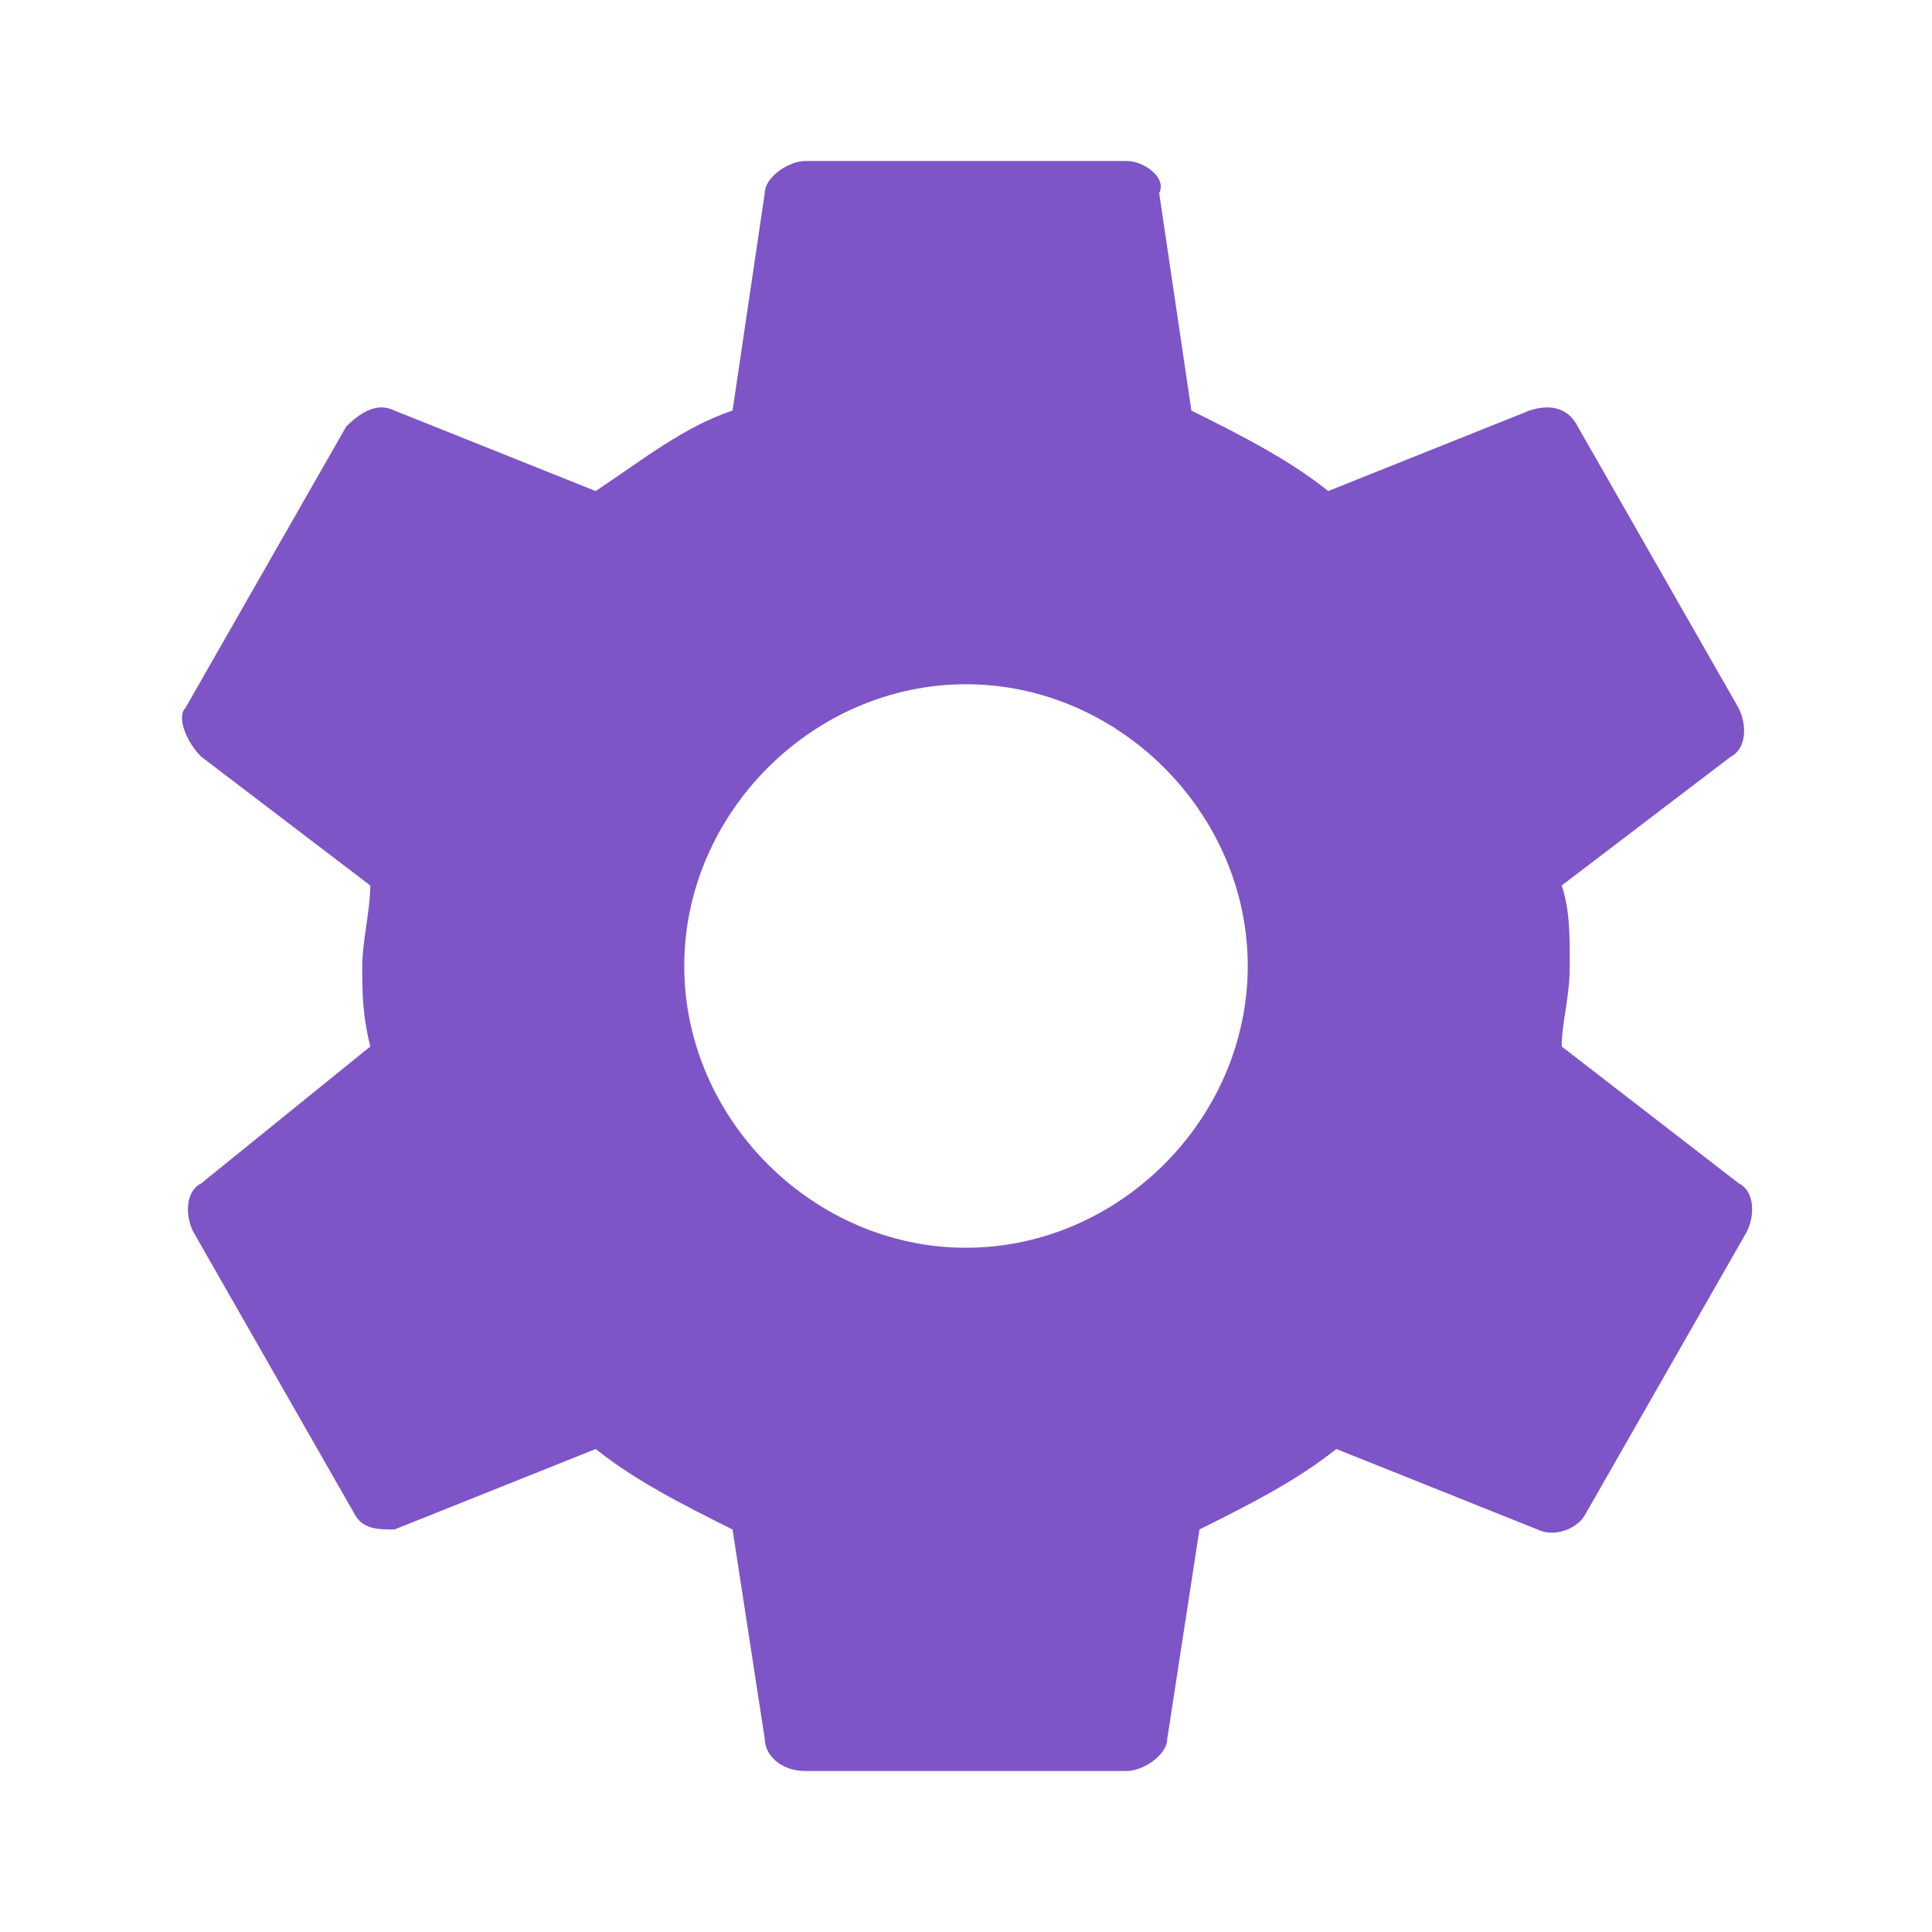 <?xml version="1.0" encoding="utf-8"?>
<!-- Generator: Adobe Illustrator 23.0.1, SVG Export Plug-In . SVG Version: 6.00 Build 0)  -->
<svg version="1.1" id="Layer_1" xmlns="http://www.w3.org/2000/svg" xmlns:xlink="http://www.w3.org/1999/xlink" x="0px" y="0px"
	 viewBox="0 0 24 24" style="enable-background:new 0 0 24 24;" xml:space="preserve">
<style type="text/css">
	.st0{fill:#7D55C7;}
</style>
<path class="st0" d="M12,15.5c-1.9,0-3.5-1.6-3.5-3.5s1.6-3.5,3.5-3.5s3.5,1.6,3.5,3.5S13.9,15.5,12,15.5 M19.4,13
	c0-0.3,0.1-0.6,0.1-1s0-0.7-0.1-1l2.1-1.6c0.2-0.1,0.2-0.4,0.1-0.6l-2-3.5C19.5,5.1,19.3,5,19,5.1l-2.5,1c-0.5-0.4-1.1-0.7-1.7-1
	l-0.4-2.7C14.5,2.2,14.2,2,14,2h-4C9.8,2,9.5,2.2,9.5,2.4L9.1,5.1C8.5,5.3,8,5.7,7.4,6.1l-2.5-1C4.7,5,4.5,5.1,4.3,5.3l-2,3.5
	C2.2,8.9,2.3,9.2,2.5,9.4L4.6,11c0,0.3-0.1,0.7-0.1,1s0,0.6,0.1,1l-2.1,1.7c-0.2,0.1-0.2,0.4-0.1,0.6l2,3.5C4.5,19,4.7,19,4.9,19
	l2.5-1c0.5,0.4,1.1,0.7,1.7,1l0.4,2.6c0,0.2,0.2,0.4,0.5,0.4h4c0.2,0,0.5-0.2,0.5-0.4l0.4-2.6c0.6-0.3,1.2-0.6,1.7-1l2.5,1
	c0.2,0.1,0.5,0,0.6-0.2l2-3.5c0.1-0.2,0.1-0.5-0.1-0.6L19.4,13z"/>
</svg>
